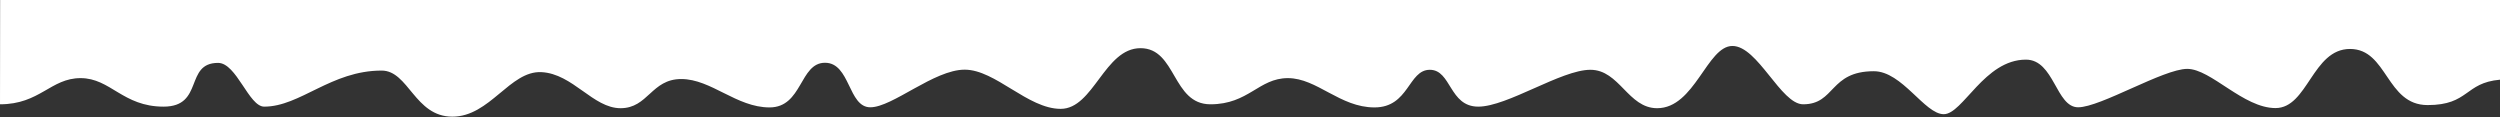 <?xml version="1.0" encoding="utf-8"?>
<!-- Generator: Adobe Illustrator 24.2.3, SVG Export Plug-In . SVG Version: 6.00 Build 0)  -->
<svg version="1.1" id="Layer_1" xmlns="http://www.w3.org/2000/svg" xmlns:xlink="http://www.w3.org/1999/xlink" x="0px" y="0px"
	 viewBox="0 0 1920 90" style="enable-background:new 0 0 1920 90;" xml:space="preserve">
<rect x="0" y="0" width="1920" height="90" fill="#333333" stroke="none"/>
<style type="text/css">
	.st0{fill:#FFFFFF;}
</style>
<g>
	<path class="st0" d="M0.1,0L0,80.1C30.7,80.1,38.9,60,61.9,60s32.4,21.9,63.7,21.9s15.9-33.6,41.9-33.6c14.2,0,23.6,33.6,35.4,33.6
		c27.7,0,51.3-27.7,90.2-27.7c20.7,0,25.4,35.4,54.3,35.4s44.2-35.4,68.4-34.2c24.2,1.2,39.6,27.7,60.8,27.7s23.6-22.4,46.6-22.4
		s42.4,21.8,67.8,21.8s23-34.3,42.6-34.3c19.5,0,17.7,34.2,34.8,34.2s48.9-28.9,72.5-28.9c23.6,0,48.4,30.1,73.7,30.1
		S848.2,37,875.9,37s24.2,43.1,53.7,43.1c29.4,0,37.1-20.1,59.5-20.1s39.9,22.5,66.5,22.5s25.9-28.9,42.5-28.9s14.8,28.3,37.2,28.3
		s63.7-28.3,86.1-28.3s28.9,29.5,51.3,29.5c28.9,0,38.3-47.8,57.8-47.8s37.2,44.8,54.3,44.8c24.8,0,20.1-25.4,54.3-25.4
		c21.8,0,39,33,53.7,33s31.2-41.9,63.1-41.9c21.8,0,23,36.6,40.1,36.6c17.2,0,65.5-29.5,83.8-29.5s43,30.1,67.8,30.1
		c24.8,0,28.3-45.4,57.2-45.4s27.7,43.1,59.6,43.1s28.3-17.1,55.6-19.5c0-2.3,0-24.5,0-61.2H0.1z"/>
</g>
</svg>
